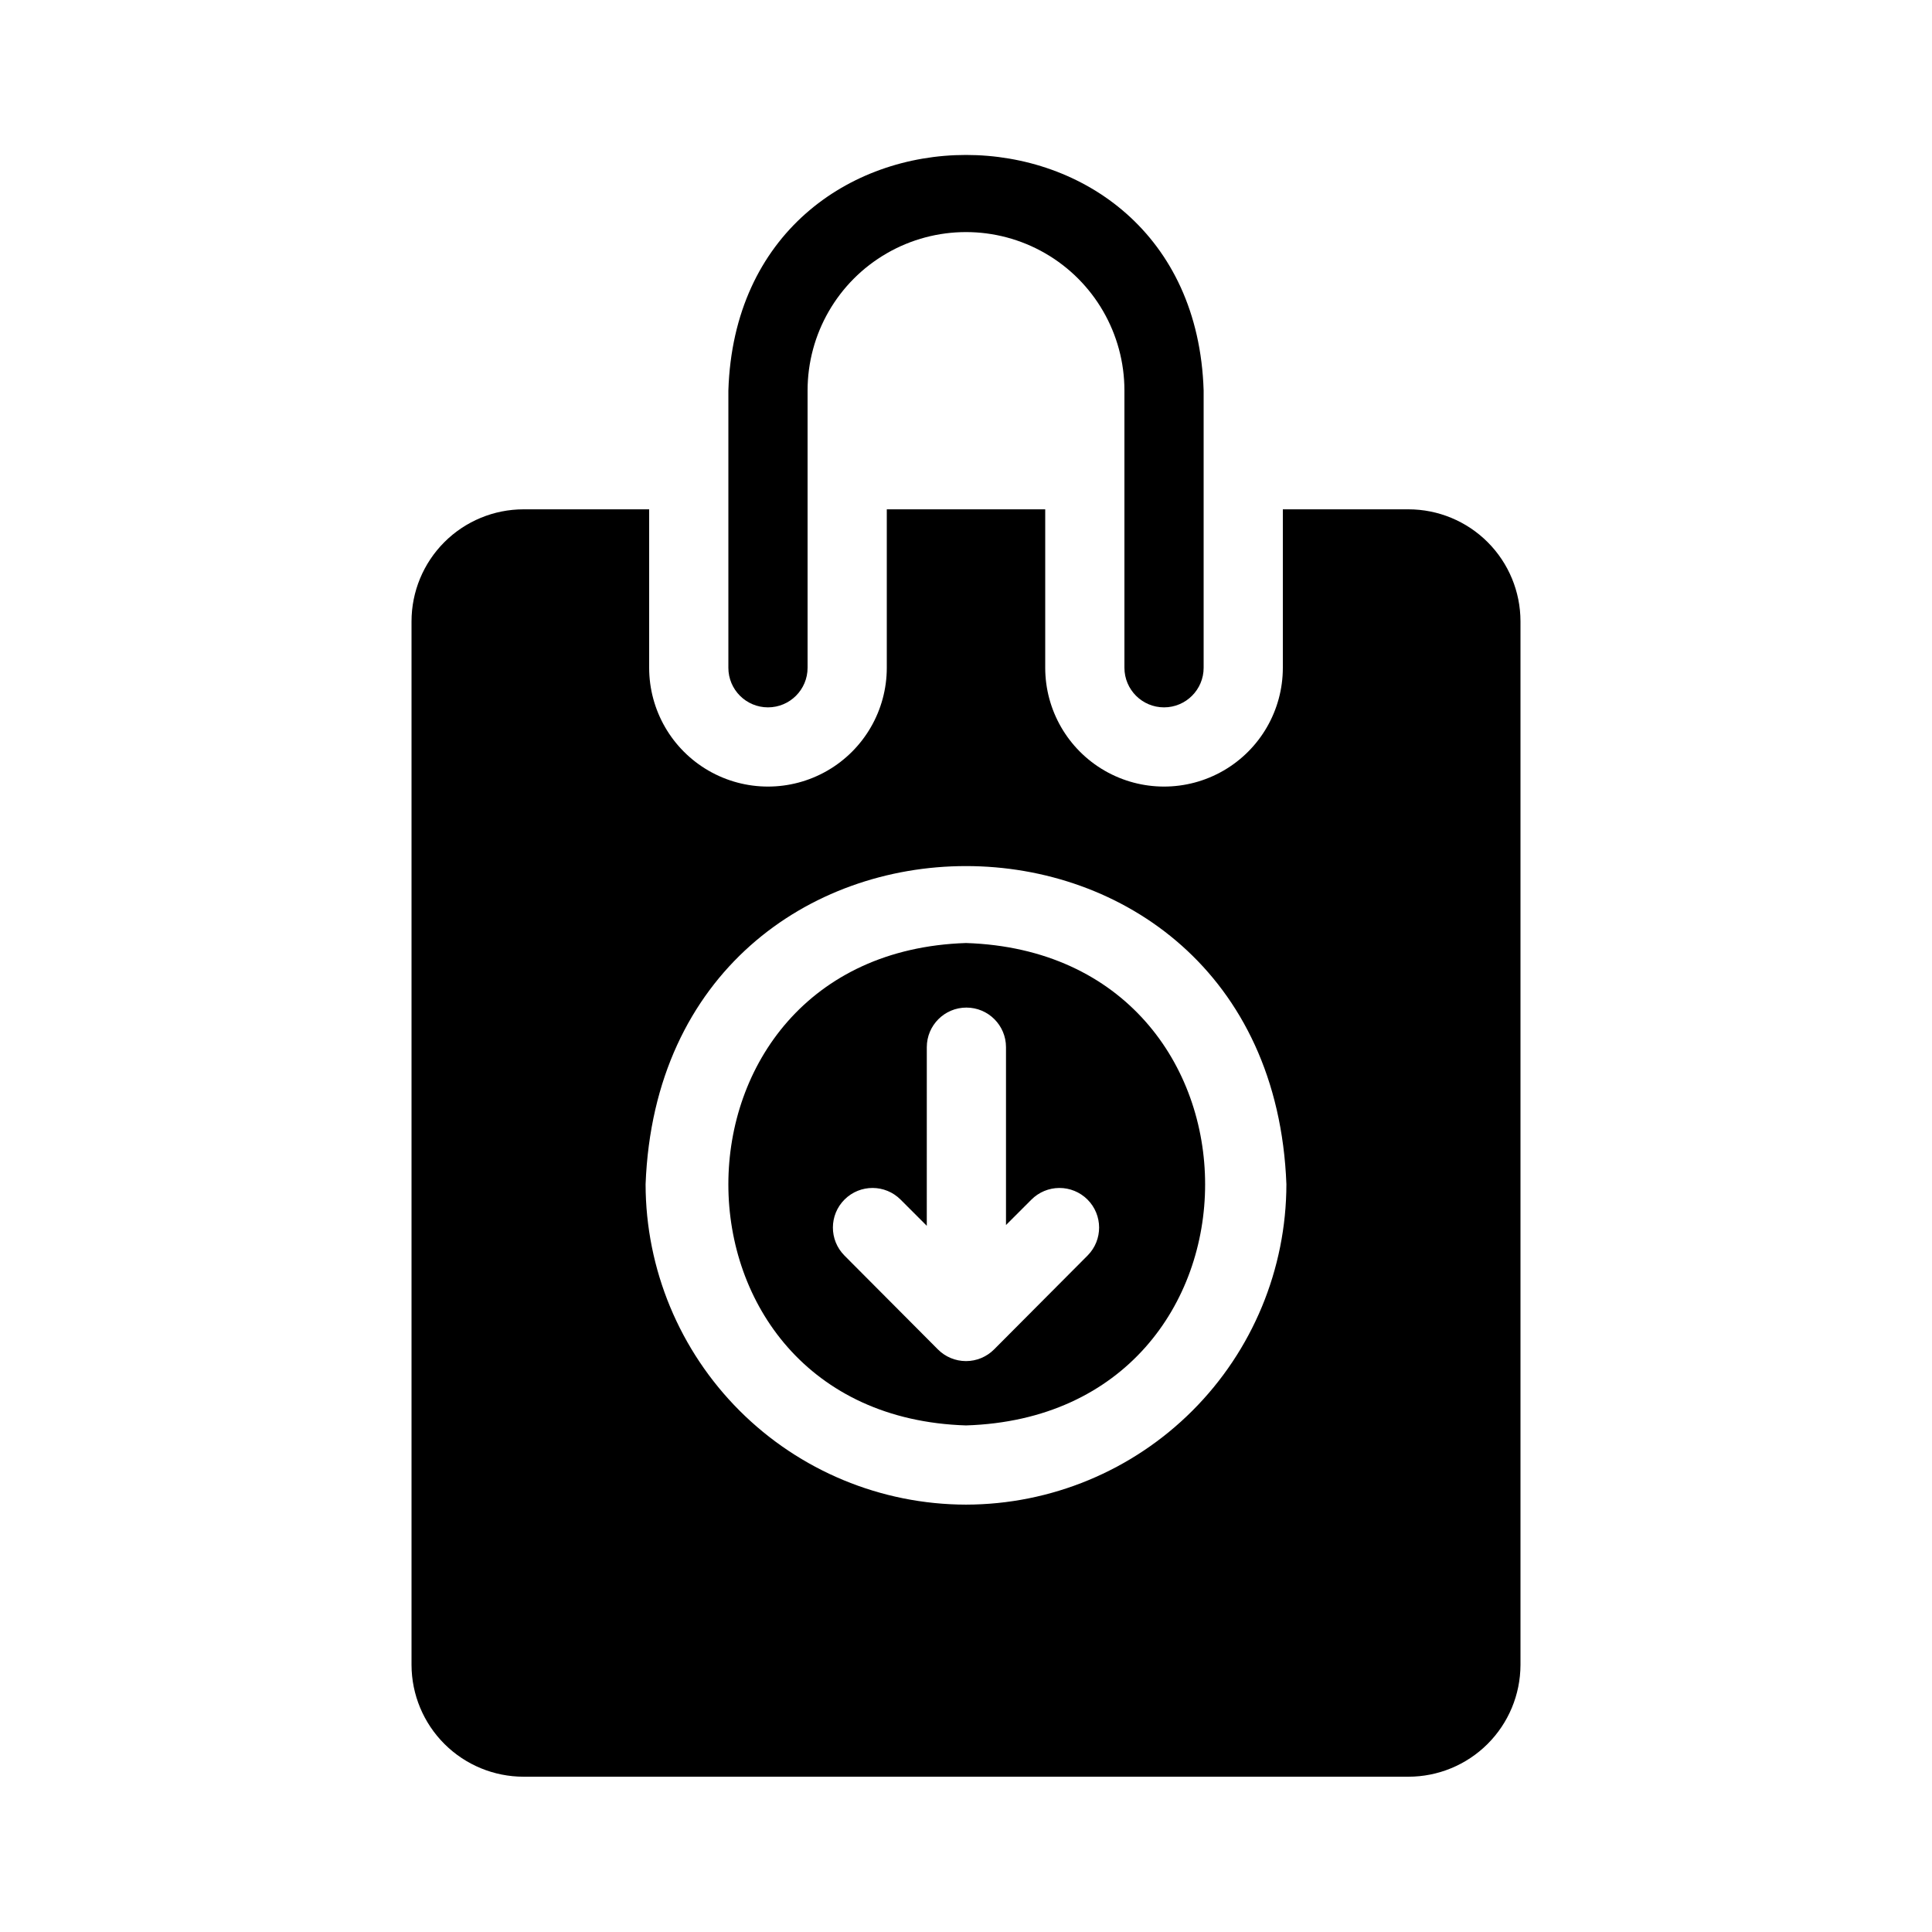 <?xml version="1.0" encoding="UTF-8"?>
<!-- Uploaded to: ICON Repo, www.svgrepo.com, Generator: ICON Repo Mixer Tools -->
<svg fill="#000000" width="800px" height="800px" version="1.1" viewBox="144 144 512 512" xmlns="http://www.w3.org/2000/svg">
 <path d="m400 393.91c-83.969 2.731-83.969 125.22 0 127.84 84.492-2.621 84.492-125.11 0-127.84zm32.223 82.812-24.77 24.875-0.004 0.004c-1.969 1.984-4.652 3.102-7.449 3.102-2.801 0-5.484-1.117-7.453-3.102l-24.77-24.875v-0.004c-4.09-4.113-4.066-10.762 0.051-14.852 4.117-4.086 10.766-4.062 14.852 0.055l6.926 6.926 0.004-47.336c0-5.797 4.699-10.496 10.492-10.496 5.797 0 10.496 4.699 10.496 10.496v47.129l6.719-6.719c1.965-1.977 4.629-3.094 7.414-3.102 2.785-0.012 5.461 1.086 7.438 3.047 4.117 4.09 4.141 10.738 0.055 14.852zm85.02-197.75-33.277 0.004v41.984c0 11.25-6 21.645-15.742 27.27-9.742 5.625-21.746 5.625-31.488 0s-15.742-16.02-15.742-27.27v-41.984h-41.984v41.984c0 11.25-6.004 21.645-15.746 27.27-9.742 5.625-21.746 5.625-31.488 0-9.742-5.625-15.742-16.02-15.742-27.27v-41.984h-33.273c-7.879 0-15.434 3.129-21.004 8.699-5.57 5.57-8.699 13.125-8.699 21.004v276.57c0.027 7.859 3.168 15.387 8.738 20.934 5.566 5.551 13.105 8.664 20.965 8.664h234.48c7.859 0 15.398-3.113 20.969-8.664 5.566-5.547 8.707-13.074 8.734-20.934v-276.57c0-7.879-3.129-15.434-8.699-21.004-5.57-5.57-13.125-8.699-21.004-8.699zm-117.24 263.77c-22.512-0.031-44.094-8.984-60.012-24.902s-24.875-37.5-24.902-60.012c4.305-112.41 165.52-112.41 169.82 0-0.027 22.512-8.98 44.094-24.898 60.012s-37.5 24.871-60.012 24.902zm-62.977-221.78v-73.473c2.625-83.234 123.33-83.234 125.95 0v73.473c0 5.797-4.699 10.496-10.496 10.496s-10.496-4.699-10.496-10.496v-73.473c0-15-8.004-28.859-20.992-36.359-12.992-7.5-28.996-7.5-41.984 0-12.992 7.5-20.992 21.359-20.992 36.359v73.473c0 5.797-4.699 10.496-10.496 10.496s-10.496-4.699-10.496-10.496z"/>
</svg>